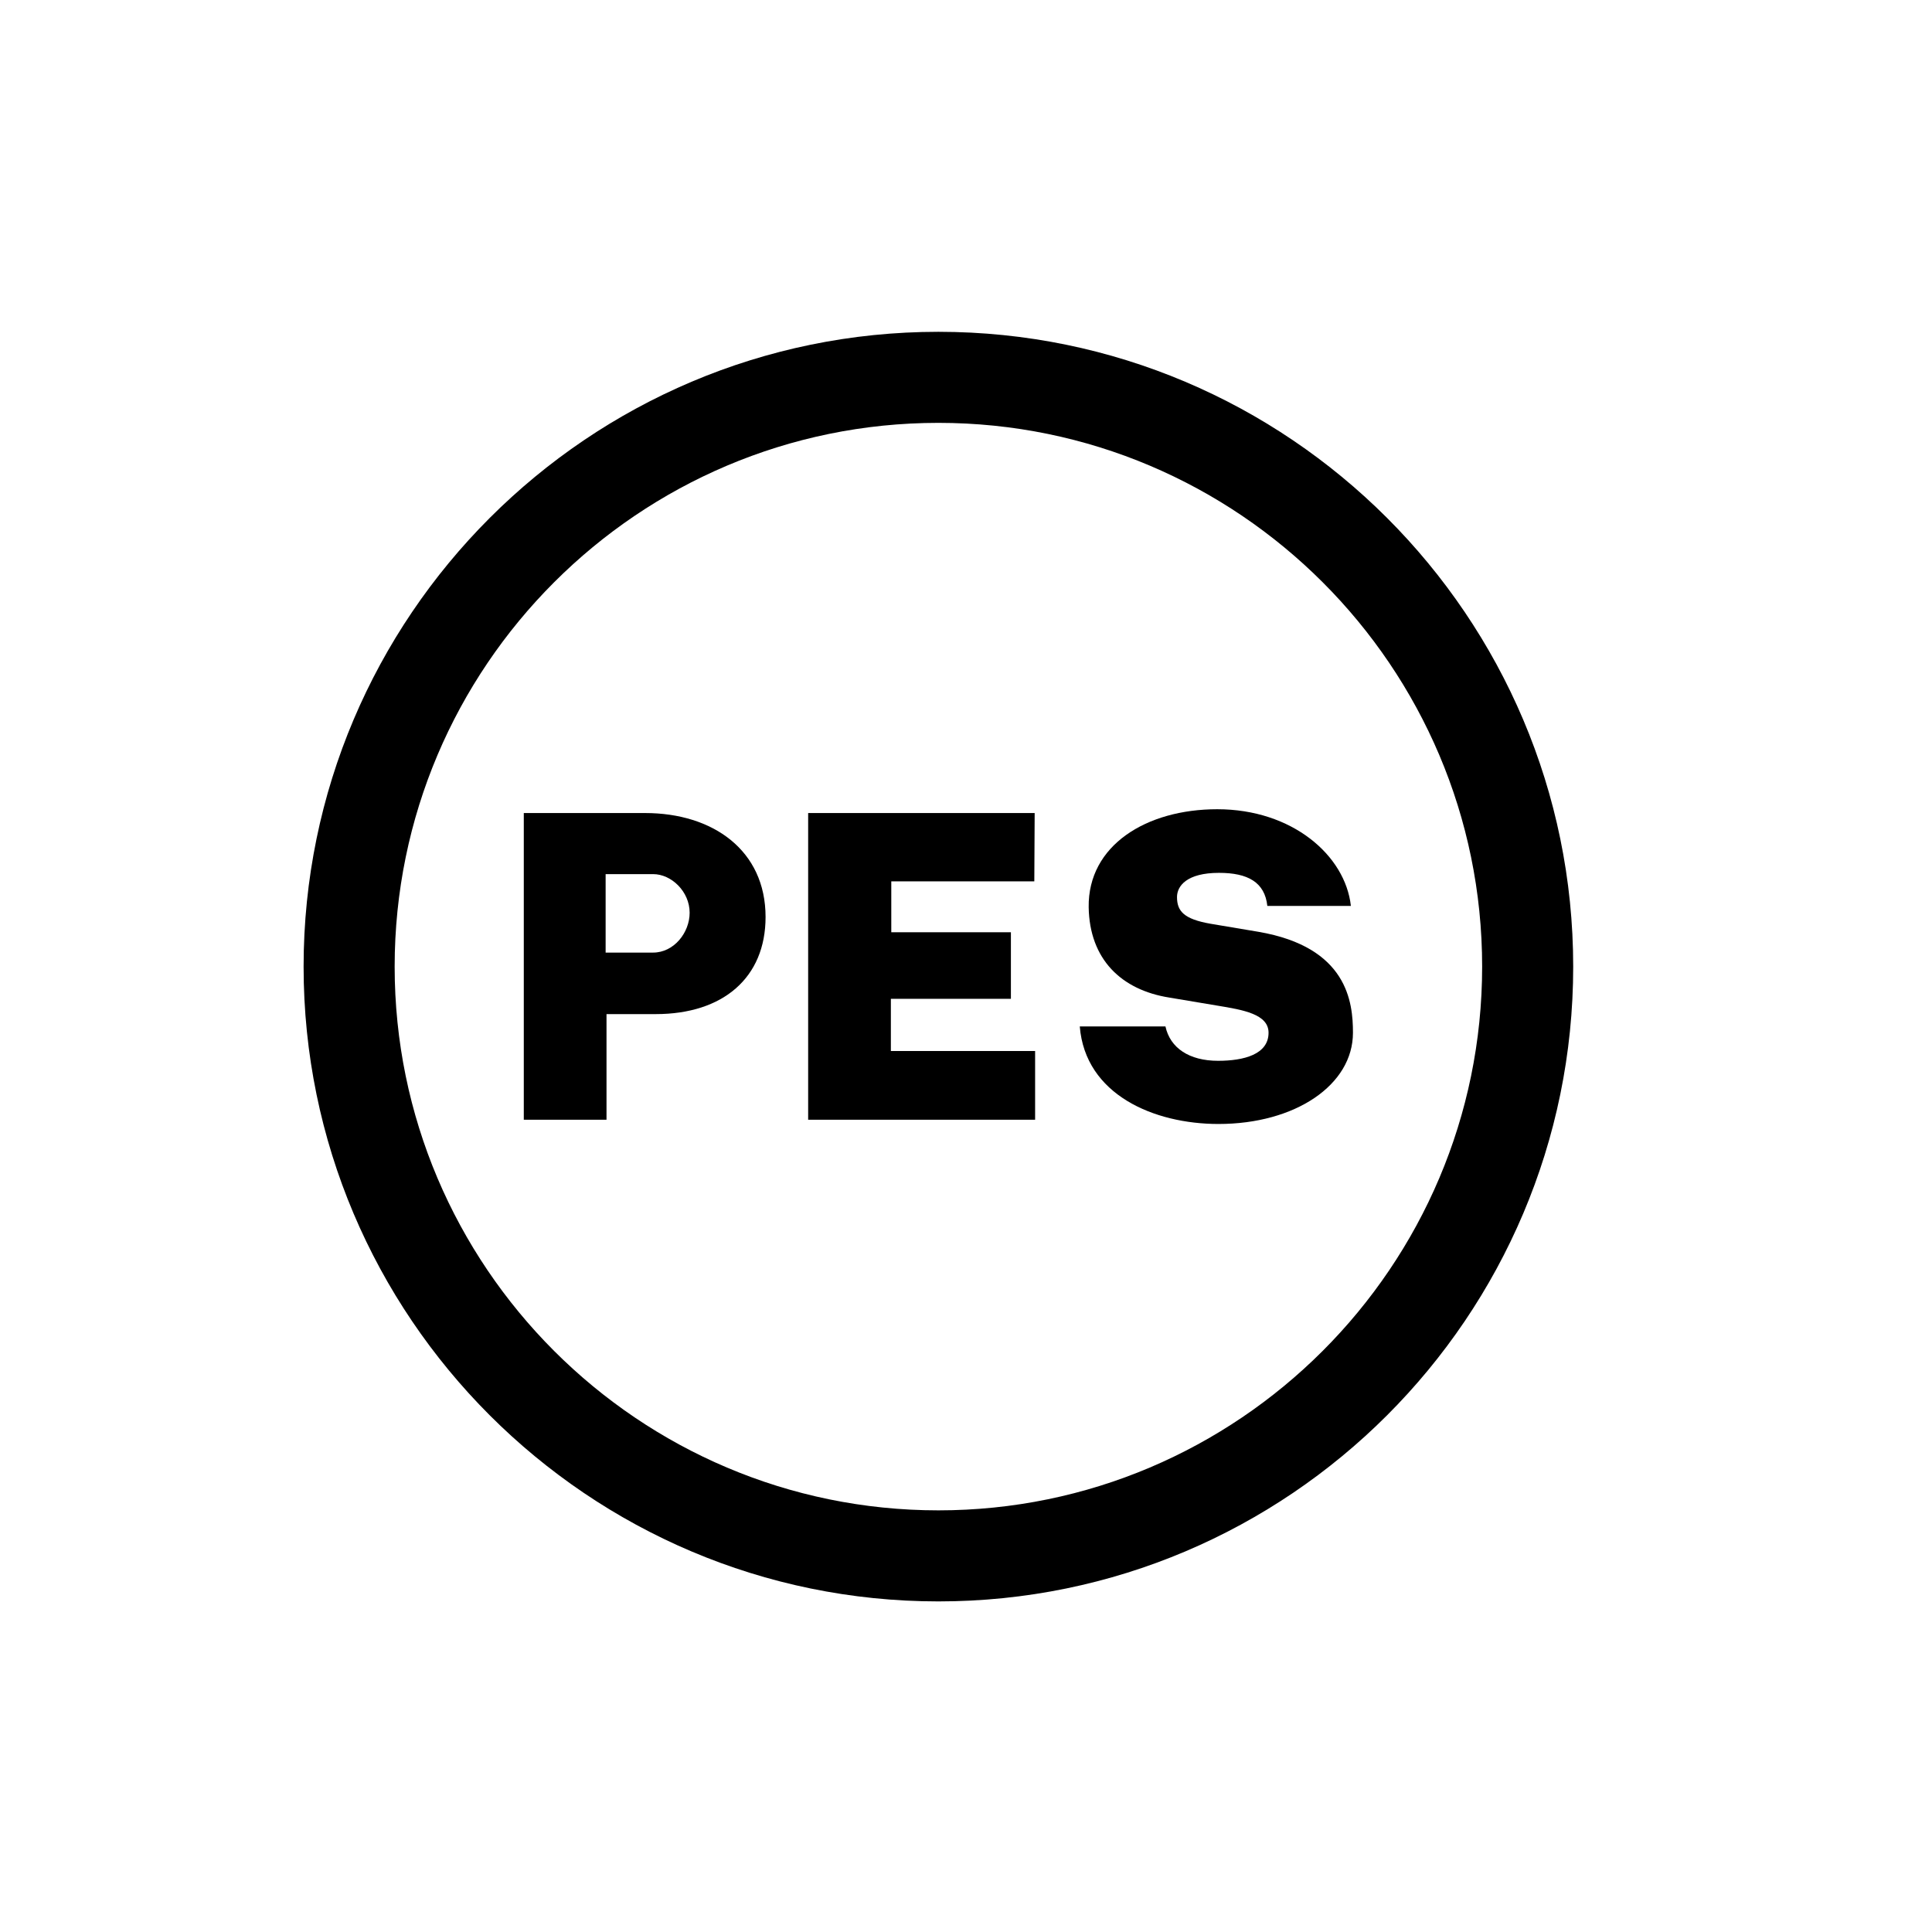 <?xml version="1.0" encoding="utf-8"?>
<!-- Generator: Adobe Illustrator 16.0.0, SVG Export Plug-In . SVG Version: 6.00 Build 0)  -->
<!DOCTYPE svg PUBLIC "-//W3C//DTD SVG 1.1//EN" "http://www.w3.org/Graphics/SVG/1.1/DTD/svg11.dtd">
<svg version="1.1" id="Camada_1" xmlns="http://www.w3.org/2000/svg" xmlns:xlink="http://www.w3.org/1999/xlink" x="0px" y="0px"
	 width="70px" height="70px" viewBox="0 0 70 70" enable-background="new 0 0 70 70" xml:space="preserve">
<g>
	<path d="M34,12.022c-12.682,0-23,10.317-23,23s10.317,23,23,23c12.684,0,23-10.316,23-23S46.682,12.022,34,12.022z M34,54.723
		c-10.863,0-19.701-8.838-19.701-19.701S23.136,15.321,34,15.321c10.863,0,19.701,8.837,19.701,19.701
		C53.7,45.885,44.861,54.723,34,54.723z"/>
	<path d="M23.373,29.458h-4.395v11.113h2.997v-3.828h1.782c2.444,0,3.981-1.321,3.981-3.519
		C27.738,30.81,25.832,29.458,23.373,29.458z M23.664,34.514h-1.721v-2.843h1.721c0.662,0,1.323,0.631,1.323,1.399
		C24.987,33.792,24.417,34.514,23.664,34.514z"/>
	<polygon points="32.278,36.189 36.627,36.189 36.627,33.777 32.293,33.777 32.293,31.933 37.475,31.933 37.488,29.458 
		29.281,29.458 29.281,40.571 37.504,40.571 37.504,38.08 32.278,38.08 	"/>
	<path d="M45.596,33.761l-1.738-0.292c-0.969-0.169-1.213-0.46-1.213-0.968c0-0.399,0.354-0.876,1.521-0.876
		c1.044,0,1.66,0.339,1.752,1.199h3.027c-0.201-1.829-2.123-3.504-4.842-3.504c-2.567,0-4.688,1.307-4.658,3.55
		c0.031,1.892,1.185,2.998,2.922,3.274l1.736,0.291c0.938,0.154,1.859,0.309,1.859,0.983c0,0.784-0.893,1.017-1.829,1.017
		c-1.045,0-1.737-0.463-1.907-1.246h-3.104c0.199,2.475,2.689,3.535,5.025,3.535c2.783,0,4.873-1.414,4.873-3.306
		C49.021,36.313,48.822,34.315,45.596,33.761z"/>
</g>
</svg>
